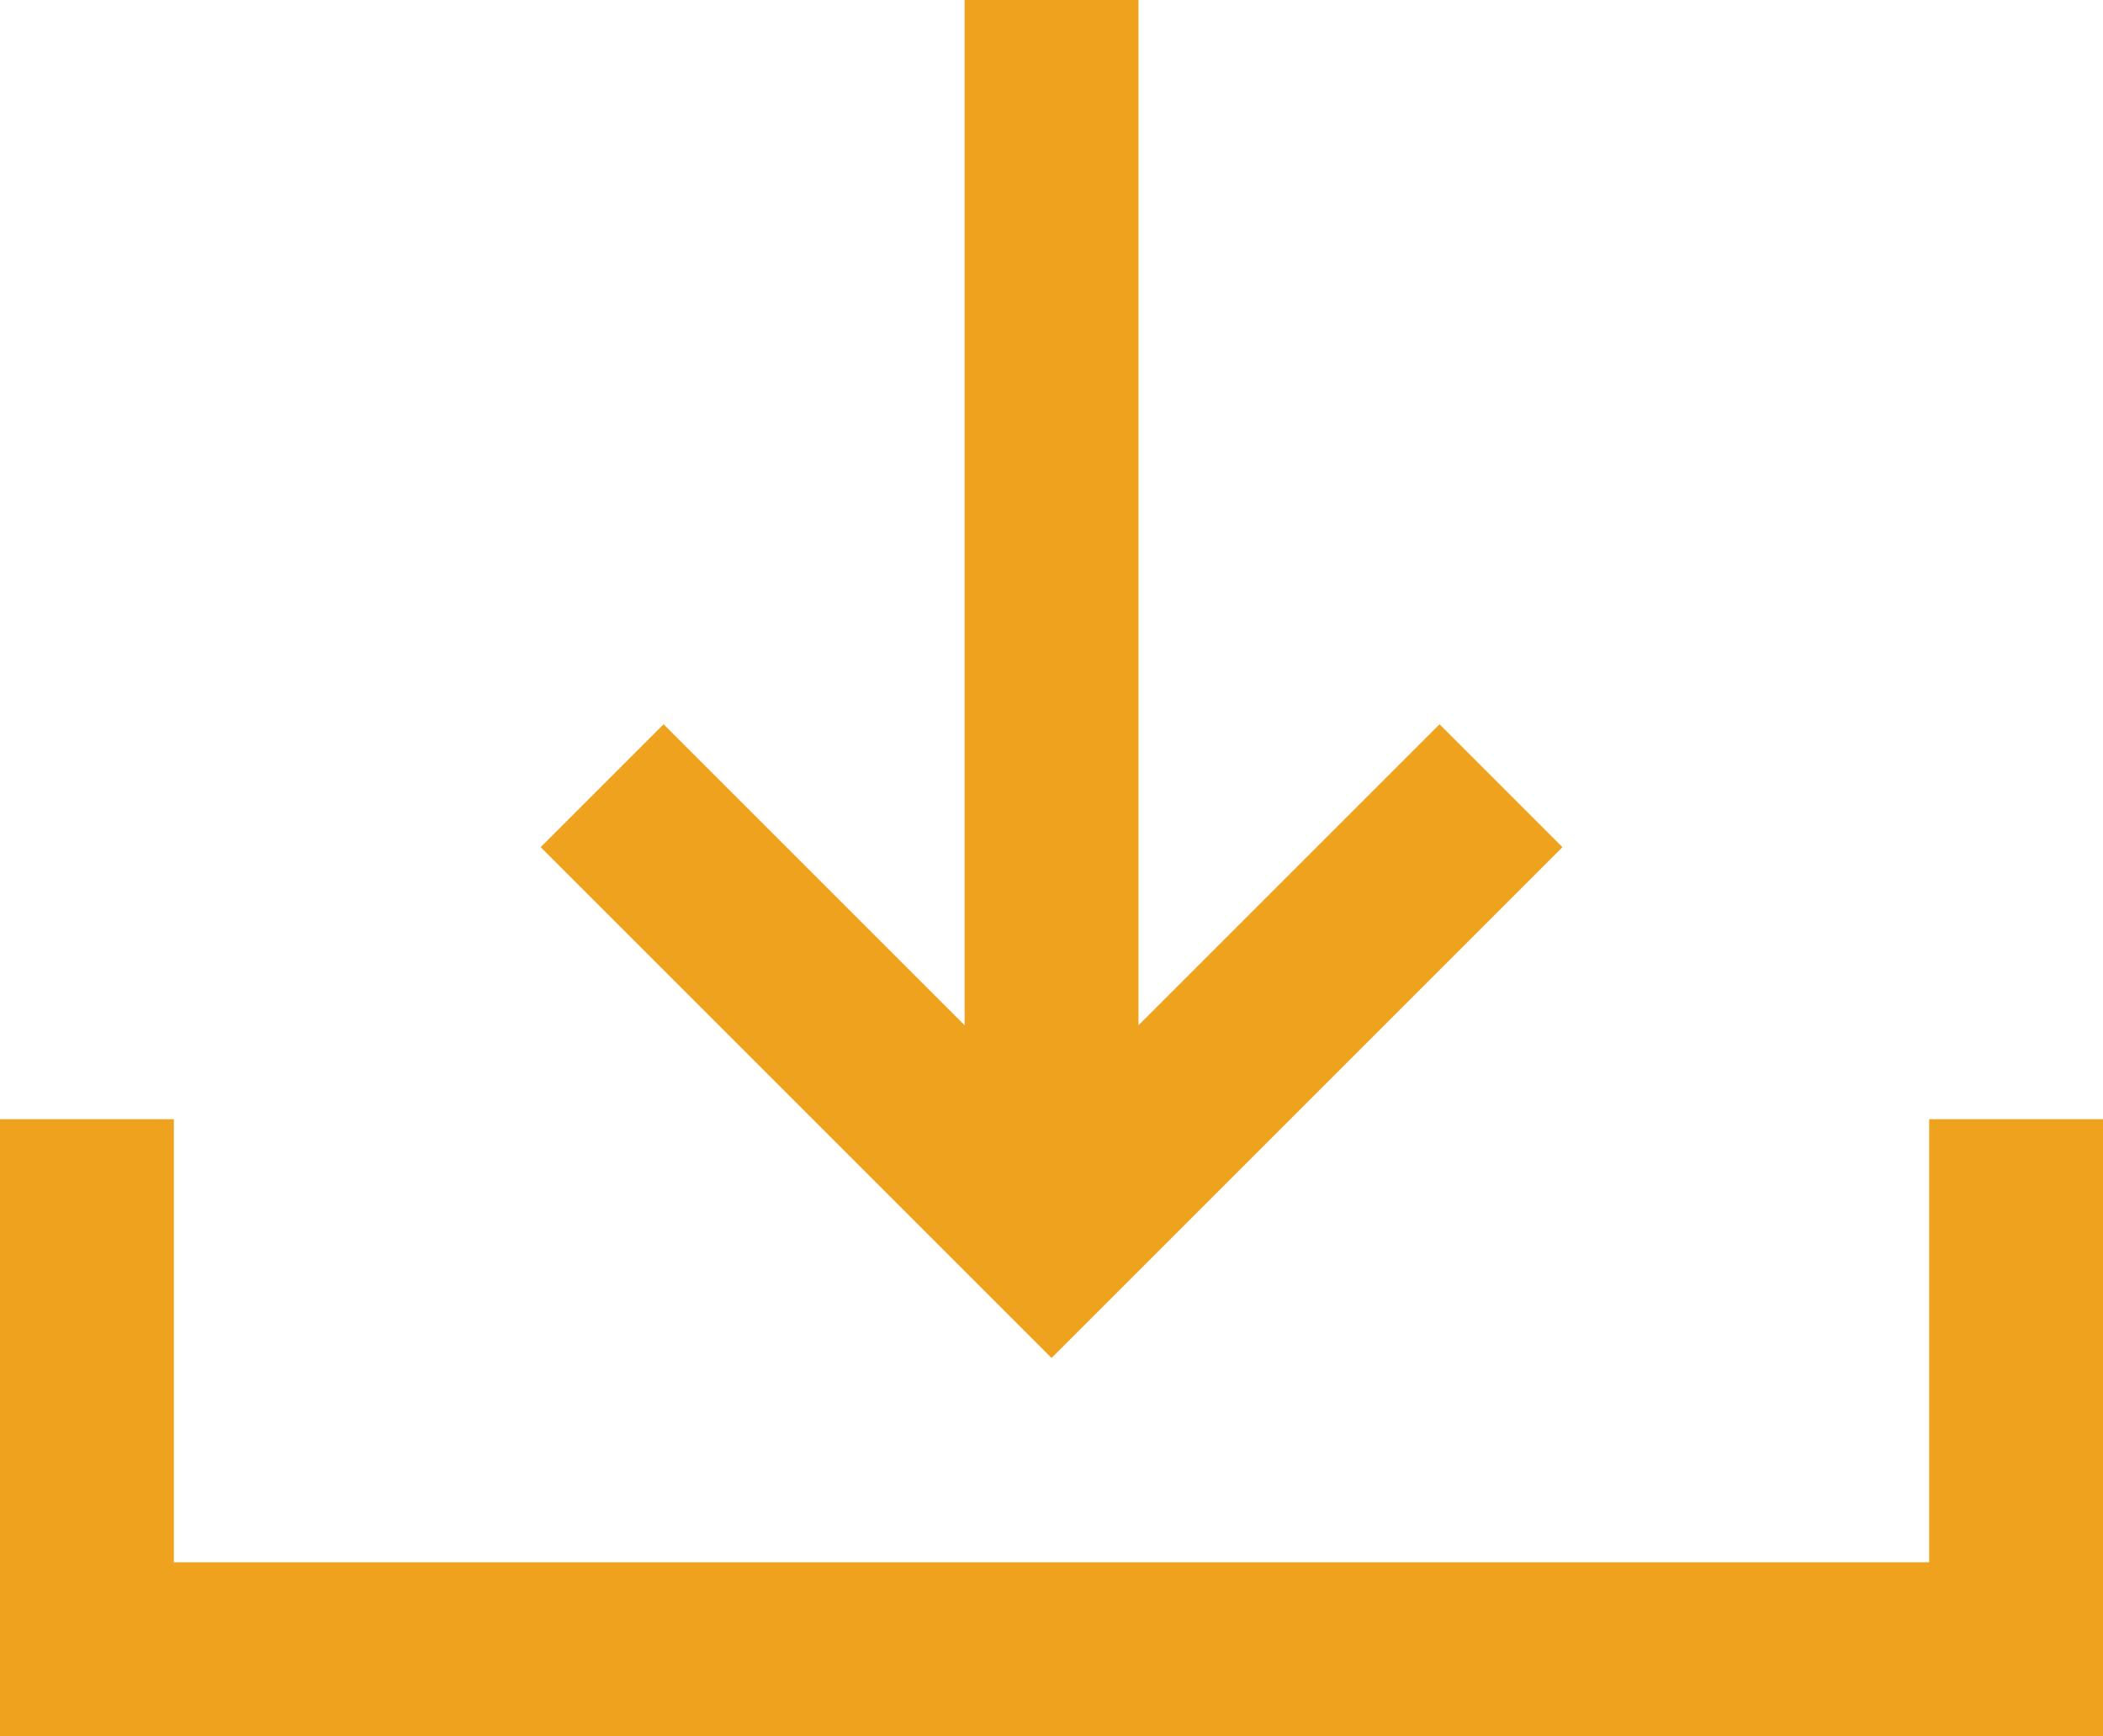 <svg xmlns="http://www.w3.org/2000/svg" width="18.147" height="14.983" viewBox="0 0 18.147 14.983">
  <g id="Group_30143" data-name="Group 30143" transform="translate(-382.063 -3147.841)">
    <path id="Path_55311" data-name="Path 55311" d="M12535.813,3151.54v4.574h16.647v-4.574" transform="translate(-12153 5.96)" fill="none" stroke="#efa21d" stroke-width="1.5"/>
    <path id="Path_55312" data-name="Path 55312" d="M171.643,954.223l3.878,3.878-3.878,3.878" transform="translate(1349.238 2982.979) rotate(90)" fill="none" stroke="#efa21d" stroke-width="1.5"/>
    <path id="Path_55313" data-name="Path 55313" d="M12544.137,3157.5v-10.659" transform="translate(-12153 1)" fill="none" stroke="#efa21d" stroke-width="1.5"/>
  </g>
</svg>
